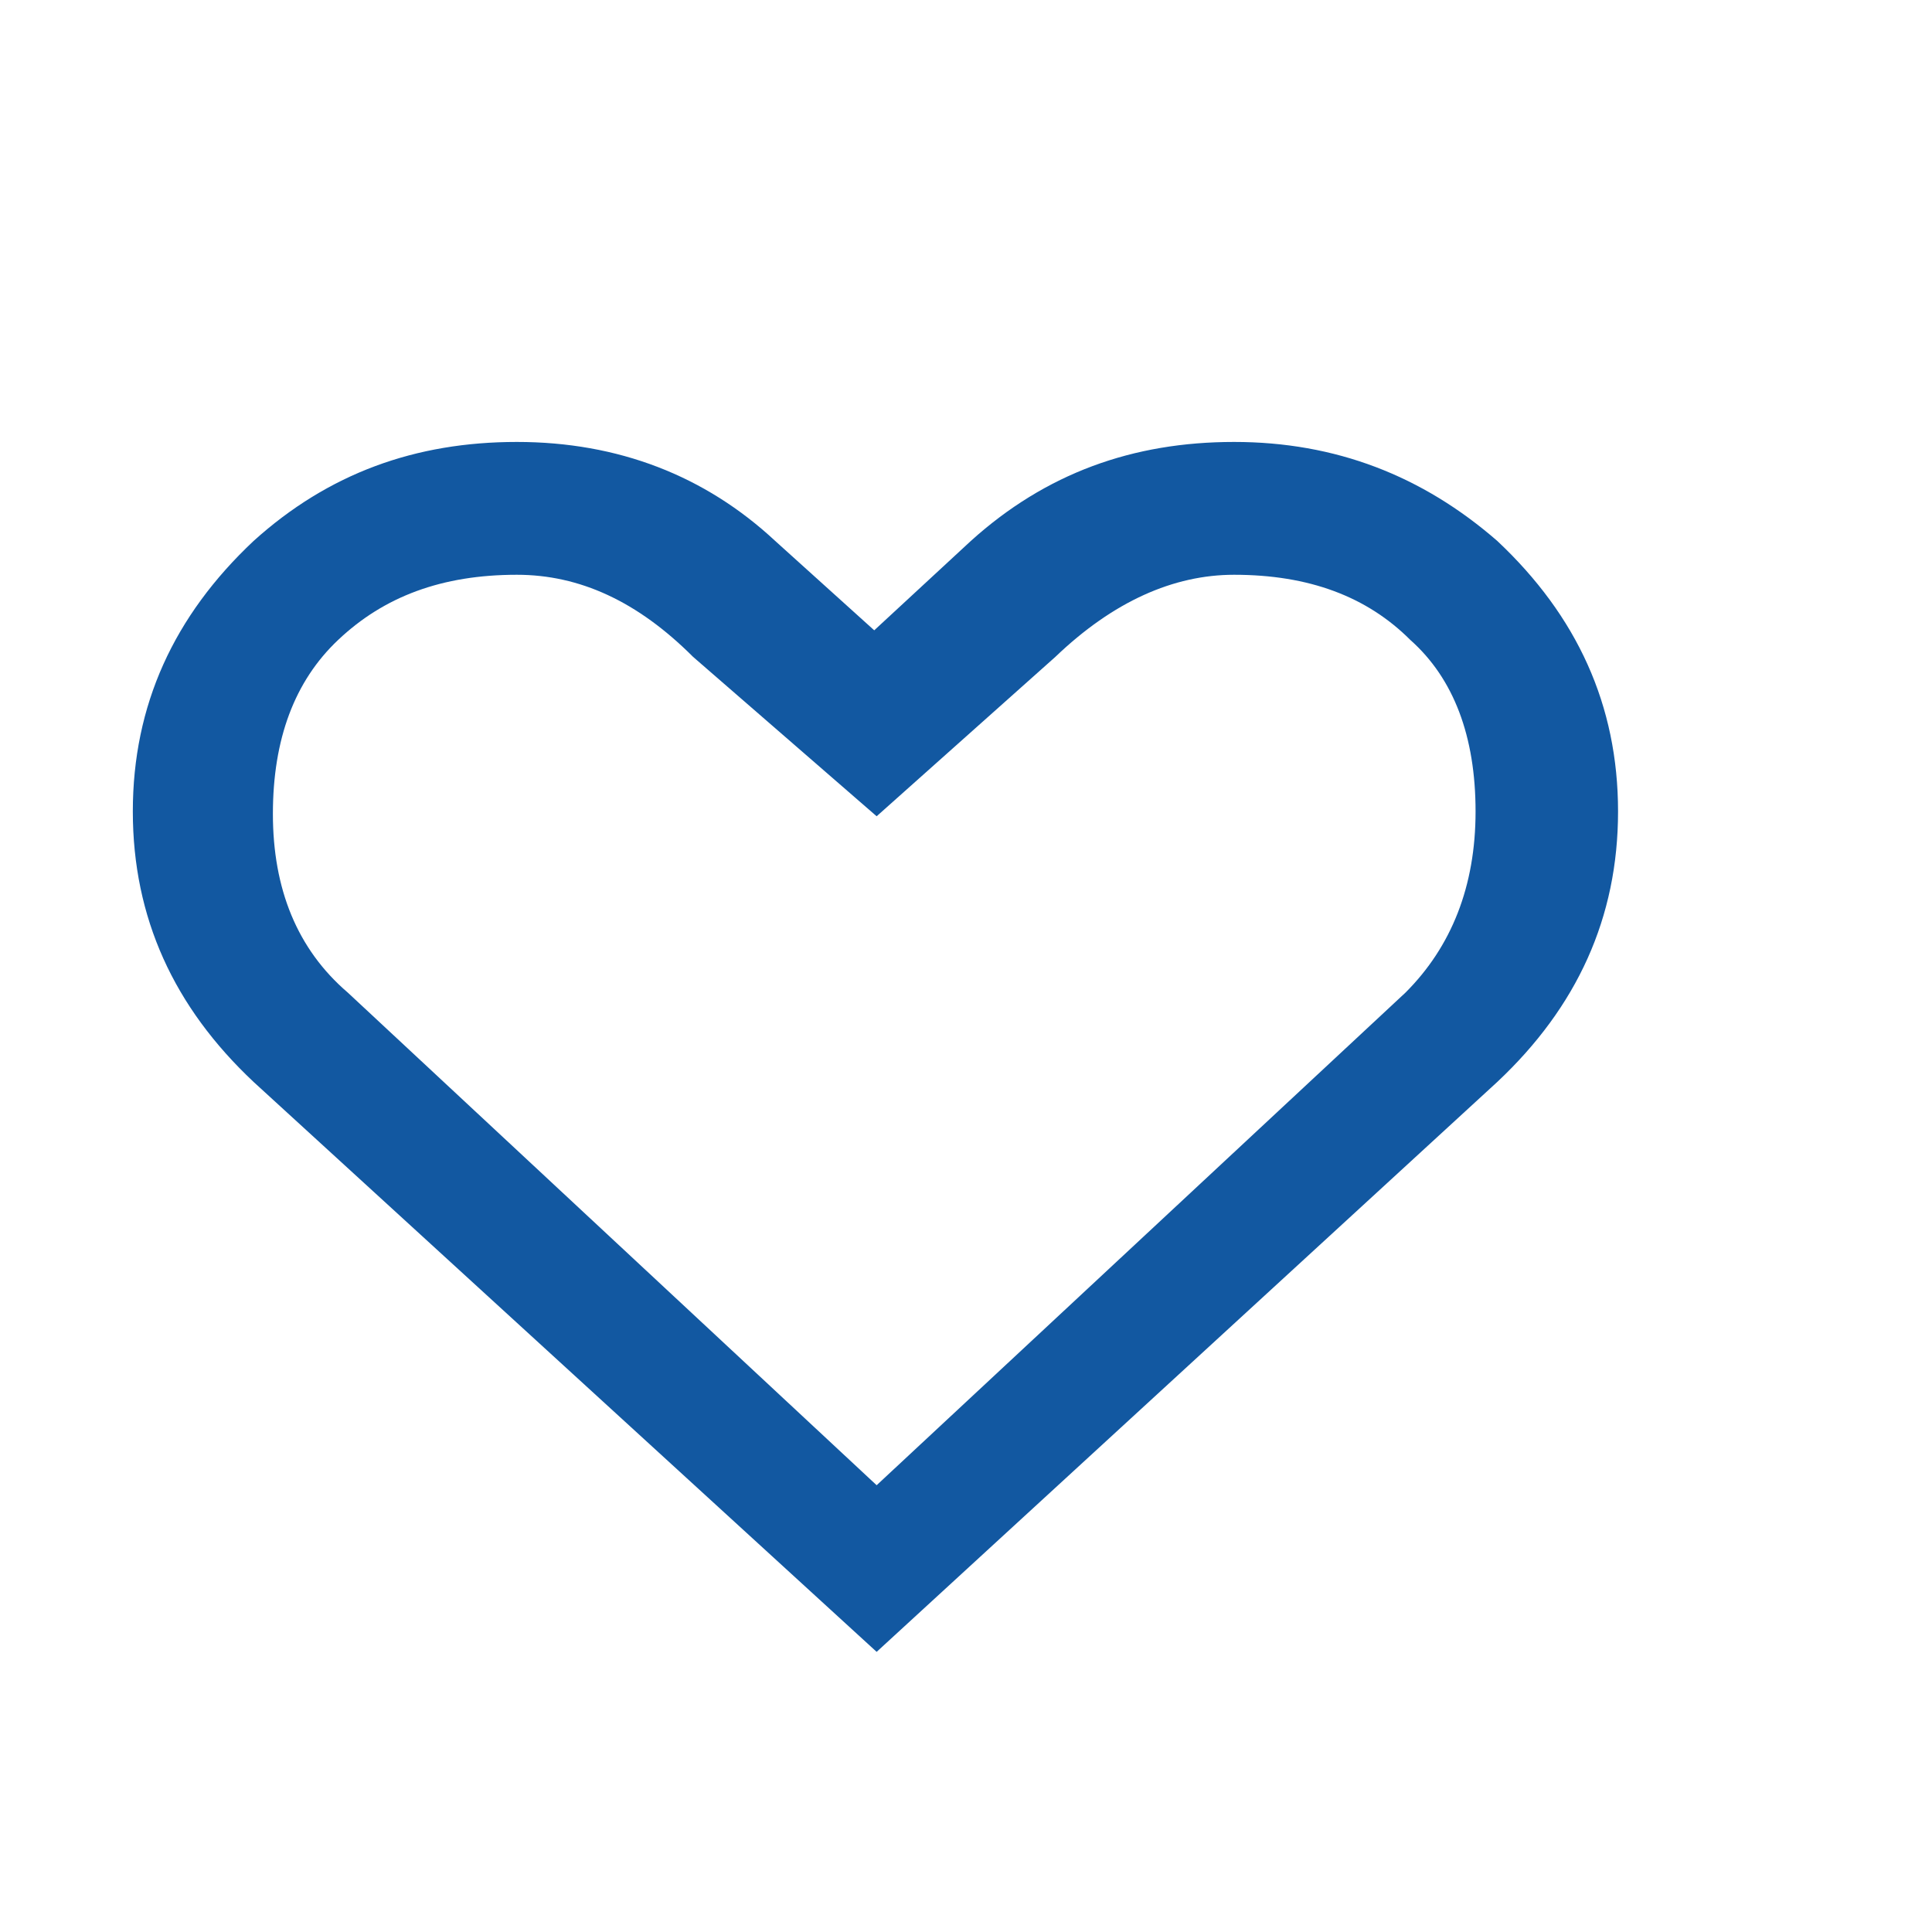 <?xml version="1.0" encoding="utf-8"?>
<!-- Generator: Adobe Illustrator 25.0.1, SVG Export Plug-In . SVG Version: 6.00 Build 0)  -->
<svg version="1.1" id="Ebene_1" xmlns="http://www.w3.org/2000/svg" xmlns:xlink="http://www.w3.org/1999/xlink" x="0px" y="0px"
	 viewBox="0 0 80 80" style="enable-background:new 0 0 80 80;" xml:space="preserve">
<style type="text/css">
	.st0{fill:#1258A1;}
</style>
<path class="st0" d="M67,33.6c0,4.4-1.7,8.1-5,11.2L36.3,68.4L10.5,44.8c-3.3-3.1-5-6.8-5-11.2c0-4.4,1.7-8.1,5-11.2
	c3.1-2.8,6.7-4.1,10.9-4.1c4.2,0,7.8,1.4,10.7,4.1l4.1,3.7l4-3.7c3.1-2.8,6.7-4.1,10.9-4.1c4.2,0,7.8,1.4,10.9,4.1
	C65.3,25.5,67,29.2,67,33.6z M61.1,33.6c0-3.1-0.9-5.5-2.7-7.1c-1.8-1.8-4.2-2.7-7.3-2.7c-2.5,0-5,1.1-7.4,3.4l-7.4,6.6l-7.6-6.6
	c-2.3-2.3-4.7-3.4-7.3-3.4c-3.1,0-5.5,0.9-7.4,2.7c-1.8,1.7-2.7,4.1-2.7,7.2c0,3.1,1,5.6,3.1,7.4l21.9,20.4l21.9-20.4
	C60.1,39.2,61.1,36.7,61.1,33.6z"/>
</svg>

